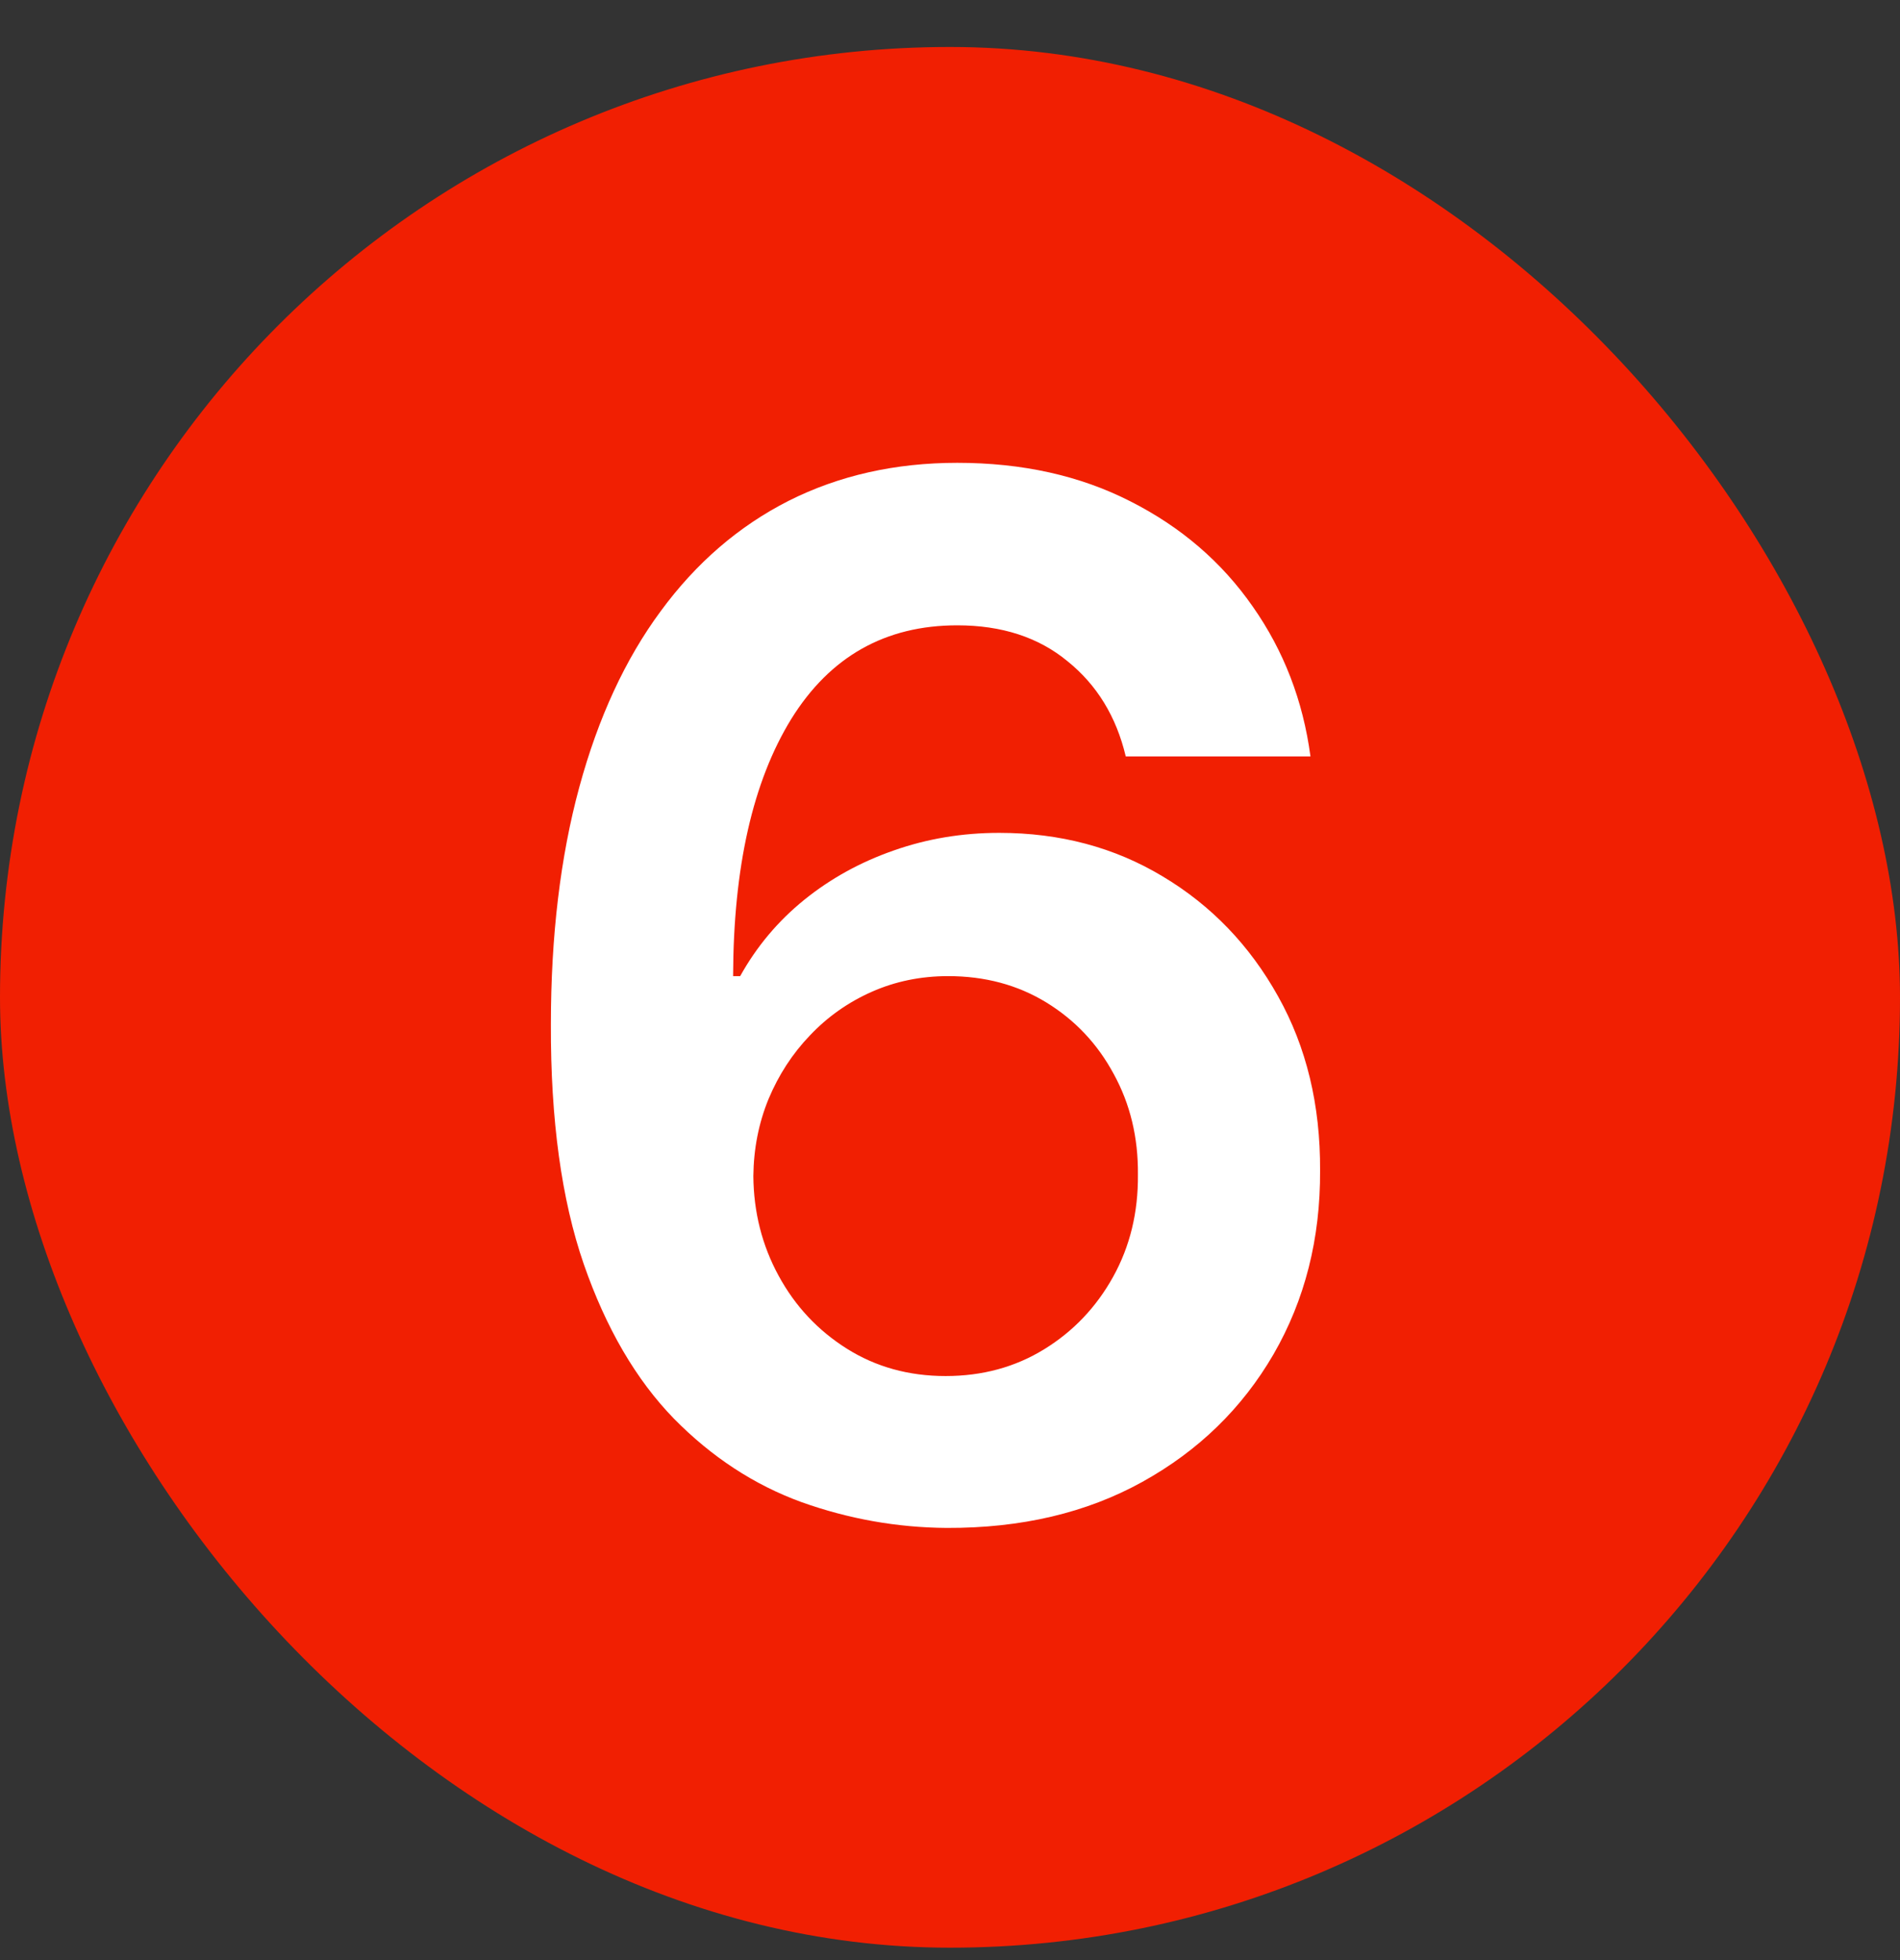 <svg xmlns="http://www.w3.org/2000/svg" width="32" height="33" viewBox="0 0 32 33" fill="none"><rect x="0" y="0" width="32" height="33" fill="#333333" stroke="none"/><rect y="0.791" width="32" height="32" rx="16" fill="#F11F02"></rect><path d="M15.943 25.724C15.108 25.718 14.293 25.573 13.497 25.289C12.702 24.999 11.986 24.531 11.349 23.883C10.713 23.229 10.207 22.363 9.832 21.283C9.457 20.198 9.273 18.854 9.278 17.252C9.278 15.758 9.438 14.425 9.756 13.255C10.074 12.085 10.531 11.096 11.128 10.289C11.724 9.477 12.443 8.857 13.284 8.431C14.131 8.005 15.077 7.792 16.122 7.792C17.219 7.792 18.19 8.008 19.037 8.44C19.889 8.871 20.577 9.462 21.099 10.212C21.622 10.957 21.946 11.798 22.071 12.735H18.96C18.801 12.065 18.474 11.531 17.98 11.133C17.491 10.729 16.872 10.528 16.122 10.528C14.912 10.528 13.98 11.053 13.327 12.104C12.679 13.156 12.352 14.599 12.347 16.434H12.466C12.744 15.934 13.105 15.505 13.548 15.147C13.992 14.789 14.492 14.514 15.048 14.32C15.611 14.121 16.204 14.022 16.829 14.022C17.852 14.022 18.77 14.266 19.582 14.755C20.401 15.244 21.048 15.917 21.526 16.775C22.003 17.627 22.239 18.604 22.233 19.707C22.239 20.854 21.977 21.886 21.449 22.8C20.921 23.709 20.185 24.425 19.241 24.948C18.298 25.471 17.199 25.729 15.943 25.724ZM15.926 23.167C16.546 23.167 17.099 23.016 17.588 22.715C18.077 22.414 18.463 22.008 18.747 21.497C19.031 20.985 19.171 20.411 19.165 19.775C19.171 19.15 19.034 18.584 18.756 18.079C18.483 17.573 18.105 17.173 17.622 16.877C17.139 16.582 16.588 16.434 15.969 16.434C15.508 16.434 15.079 16.522 14.682 16.698C14.284 16.874 13.938 17.119 13.642 17.431C13.347 17.738 13.114 18.096 12.943 18.505C12.778 18.908 12.693 19.34 12.688 19.8C12.693 20.408 12.835 20.968 13.114 21.479C13.392 21.991 13.776 22.4 14.264 22.707C14.753 23.014 15.307 23.167 15.926 23.167Z" fill="white"></path></svg>